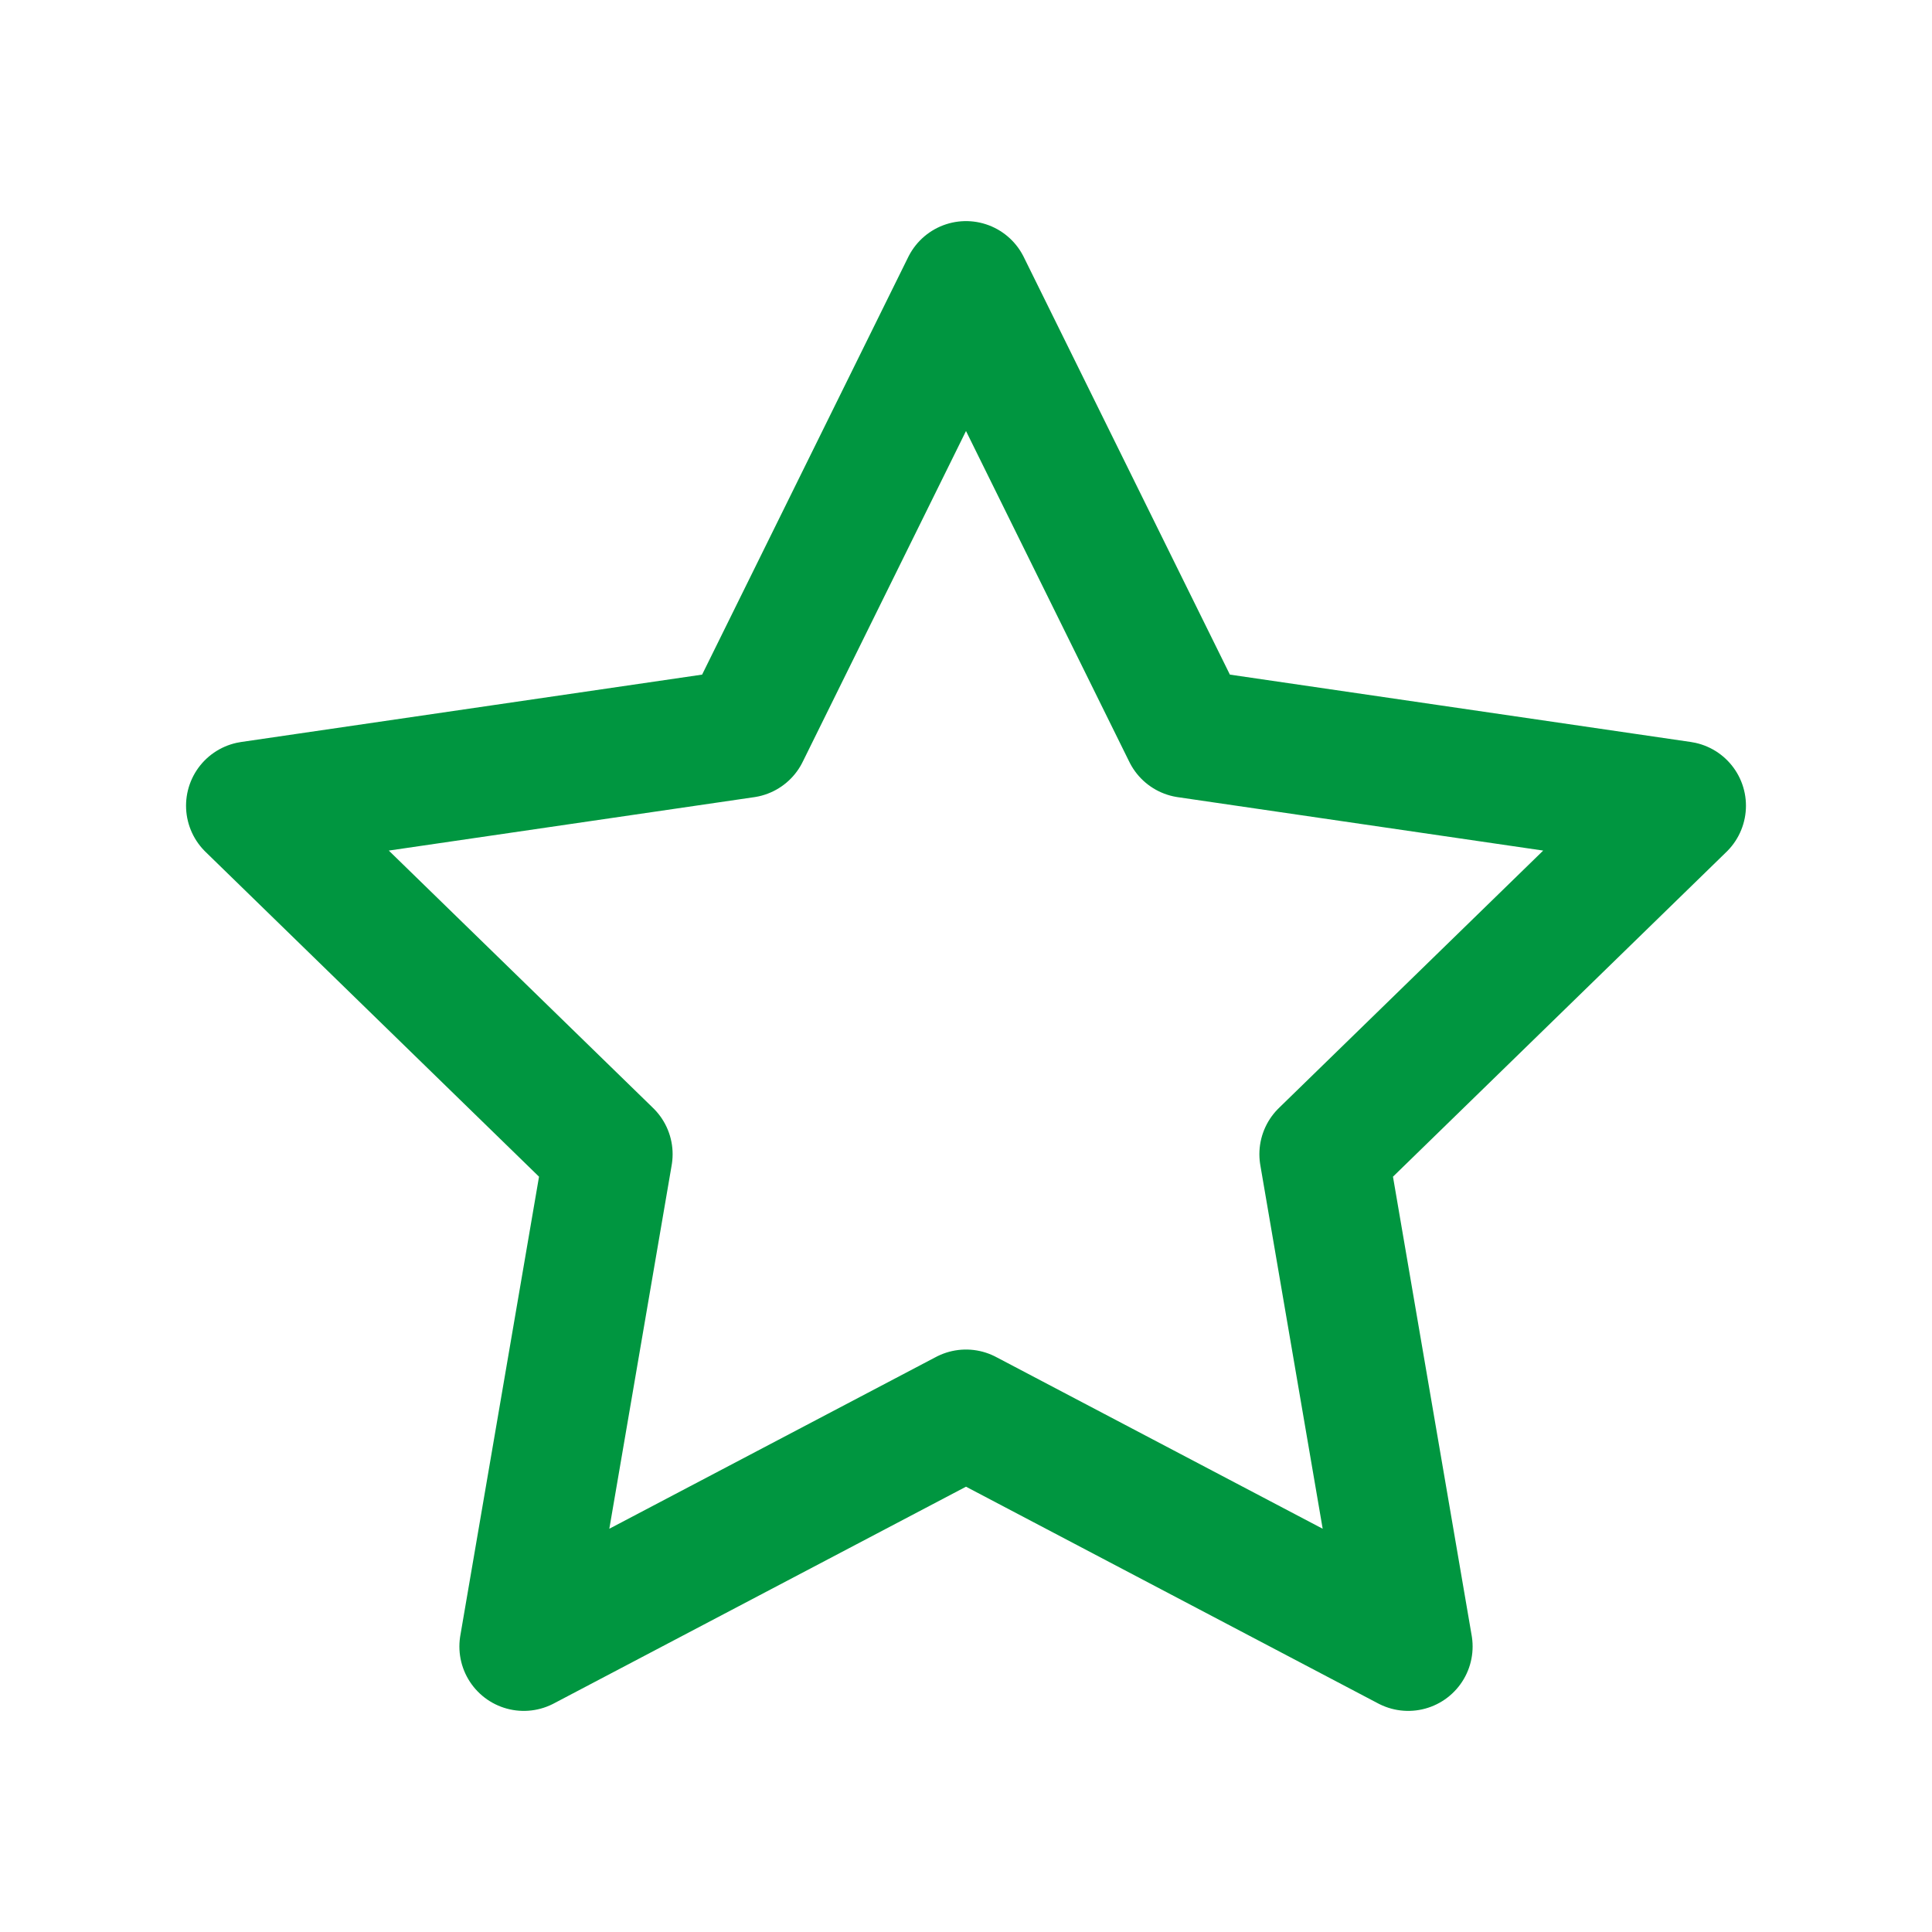 <?xml version="1.0" encoding="UTF-8"?>
<svg id="Layer_2" data-name="Layer 2" xmlns="http://www.w3.org/2000/svg" viewBox="0 0 27 27">
  <defs>
    <style>
      .cls-1 {
        fill: none;
        stroke: #009640;
        stroke-linecap: round;
        stroke-linejoin: round;
        stroke-width: 1.8px;
      }
    </style>
  </defs>
  <polygon class="cls-1" points="13.5 3.99 16.59 10.25 23.5 11.26 18.5 16.13 19.68 23.01 13.5 19.76 7.32 23.01 8.5 16.13 3.5 11.26 10.41 10.25 13.5 3.99"/>
</svg>